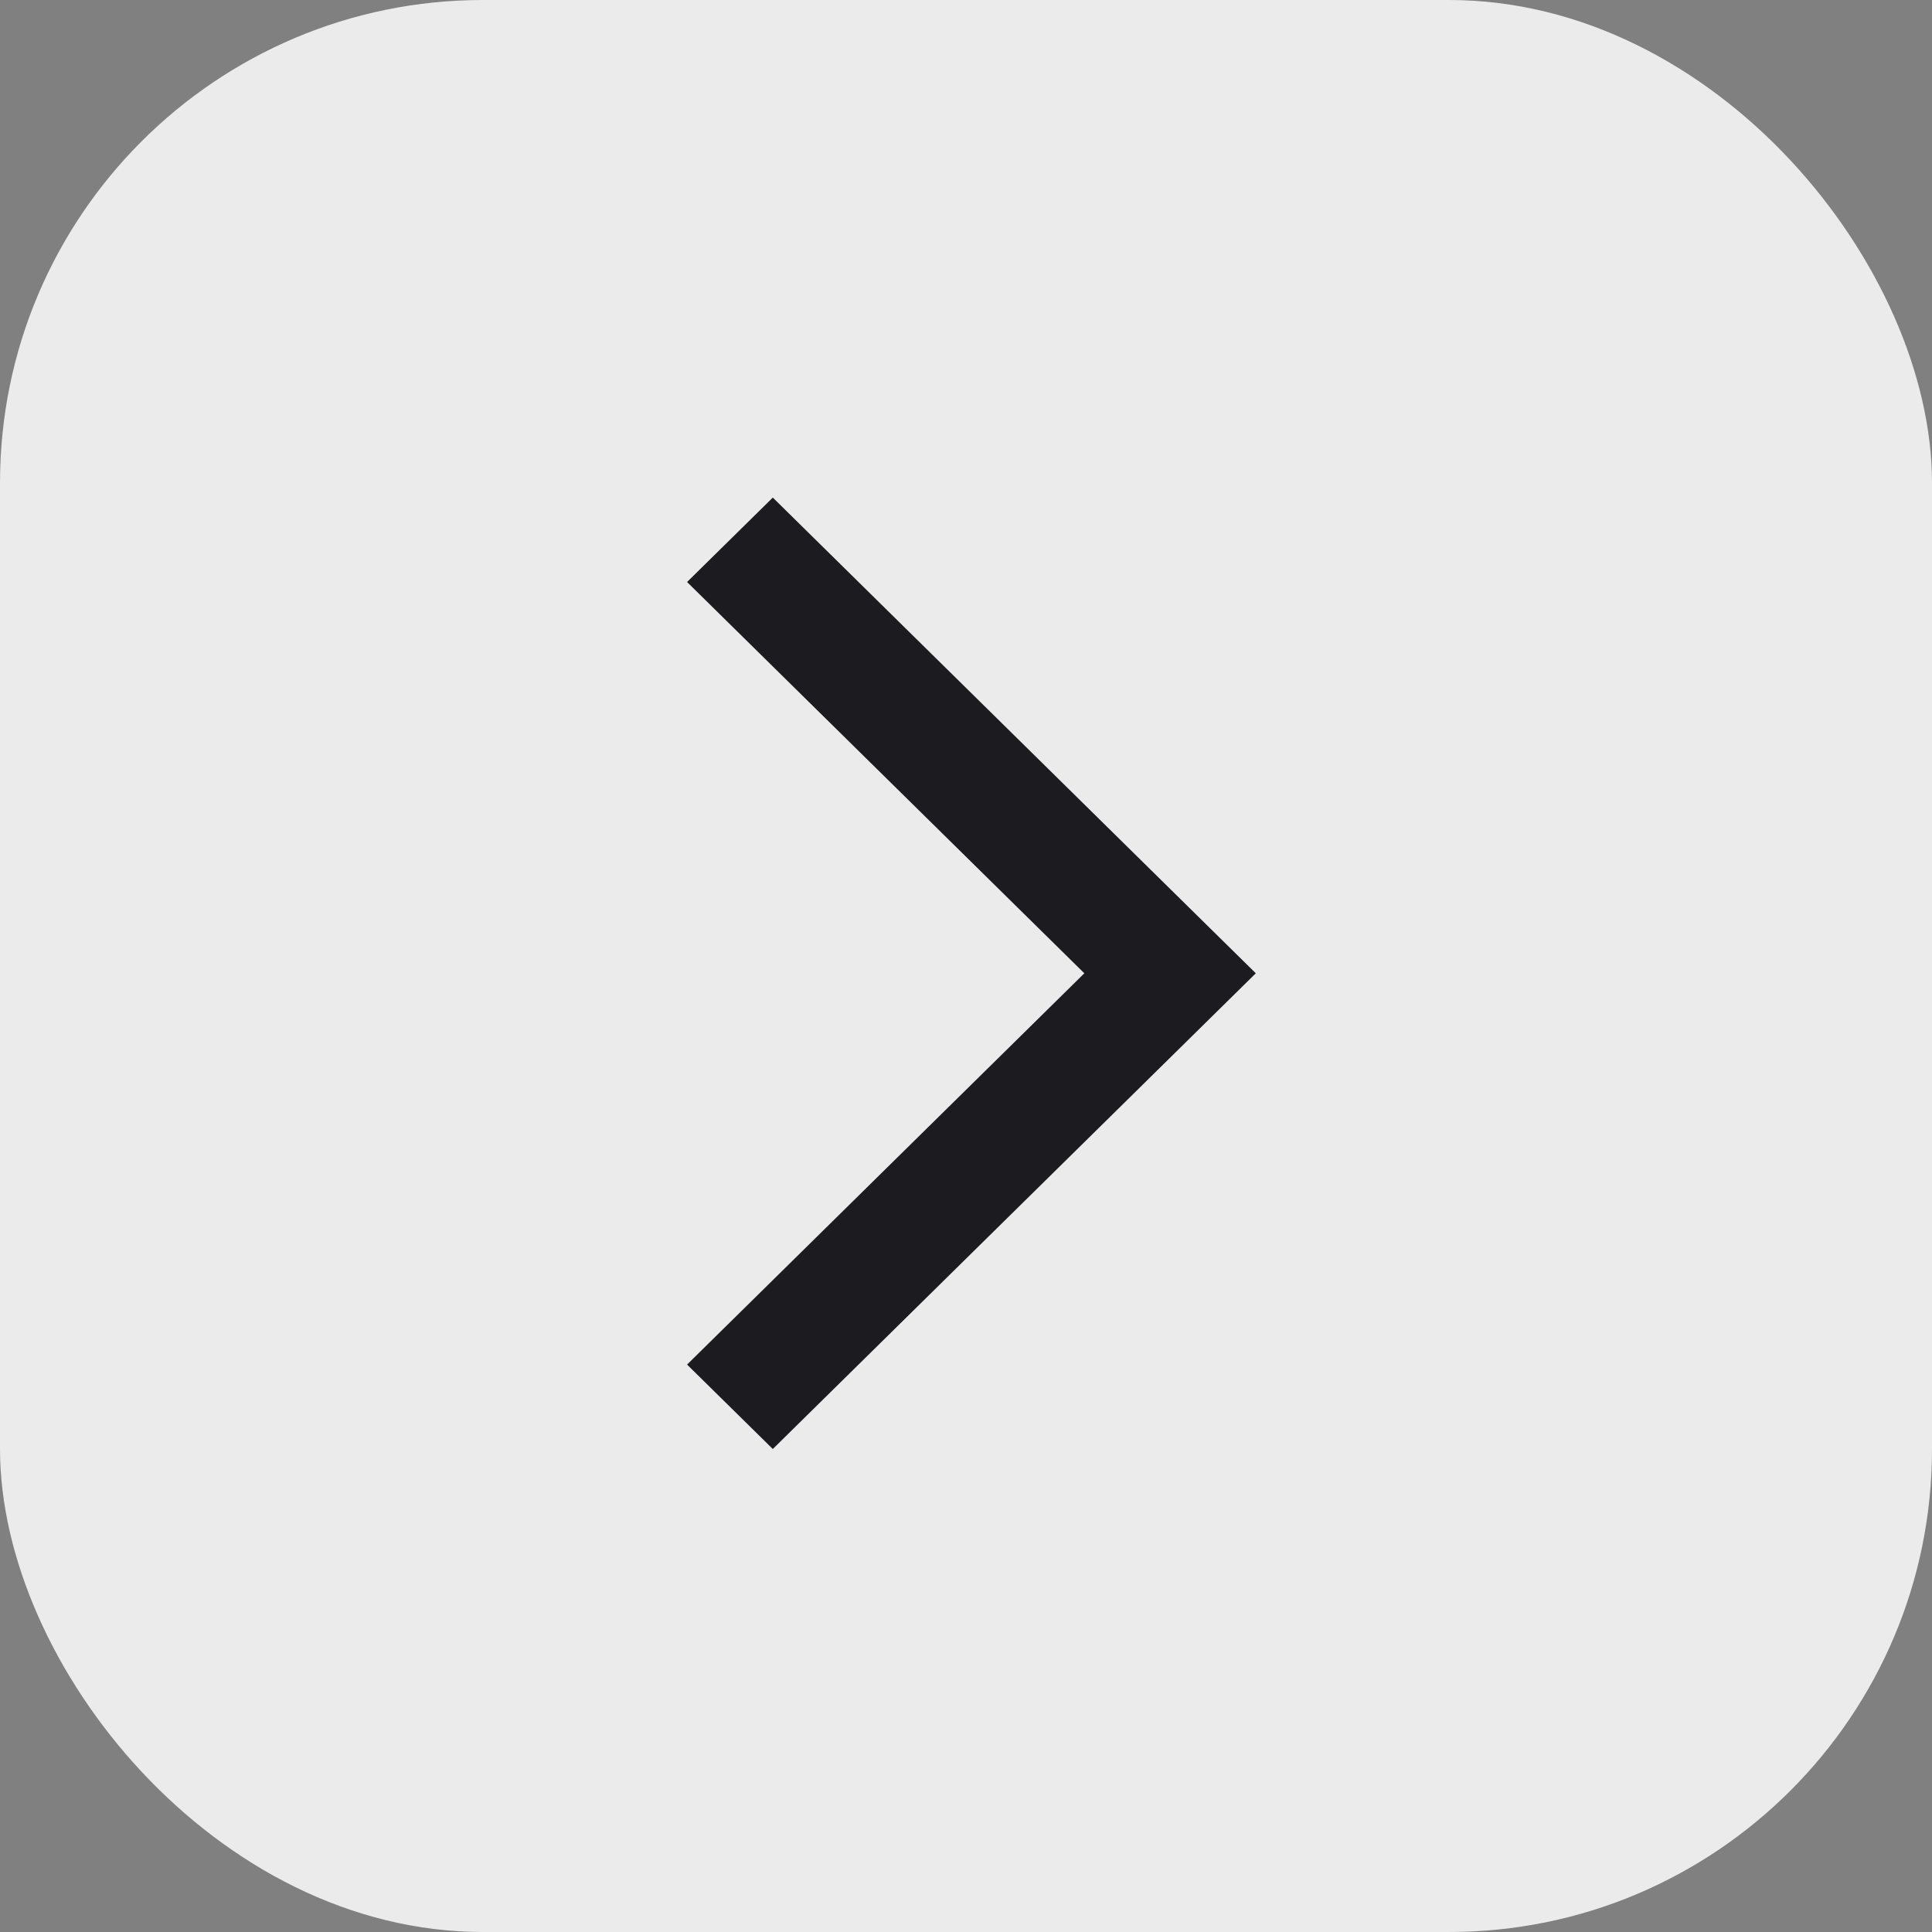 <svg width="40" height="40" viewBox="0 0 40 40" fill="none" xmlns="http://www.w3.org/2000/svg">
<rect x="0" y="0" width="40" height="40" fill="#808080" stroke="none"/>
<rect width="40" height="40" rx="10" fill="#EBEBEB"/>
<mask id="mask0_2935_6444" style="mask-type:alpha" maskUnits="userSpaceOnUse" x="8" y="8" width="24" height="24">
<rect x="32" y="32" width="24" height="24" transform="rotate(-180 32 32)" fill="#D9D9D9"/>
</mask>
<g mask="url(#mask0_2935_6444)">
<path d="M16 10.302L26 20.151L16 30L14.225 28.252L22.45 20.151L14.225 12.05L16 10.302Z" fill="#1C1B1F"/>
</g>
</svg>

